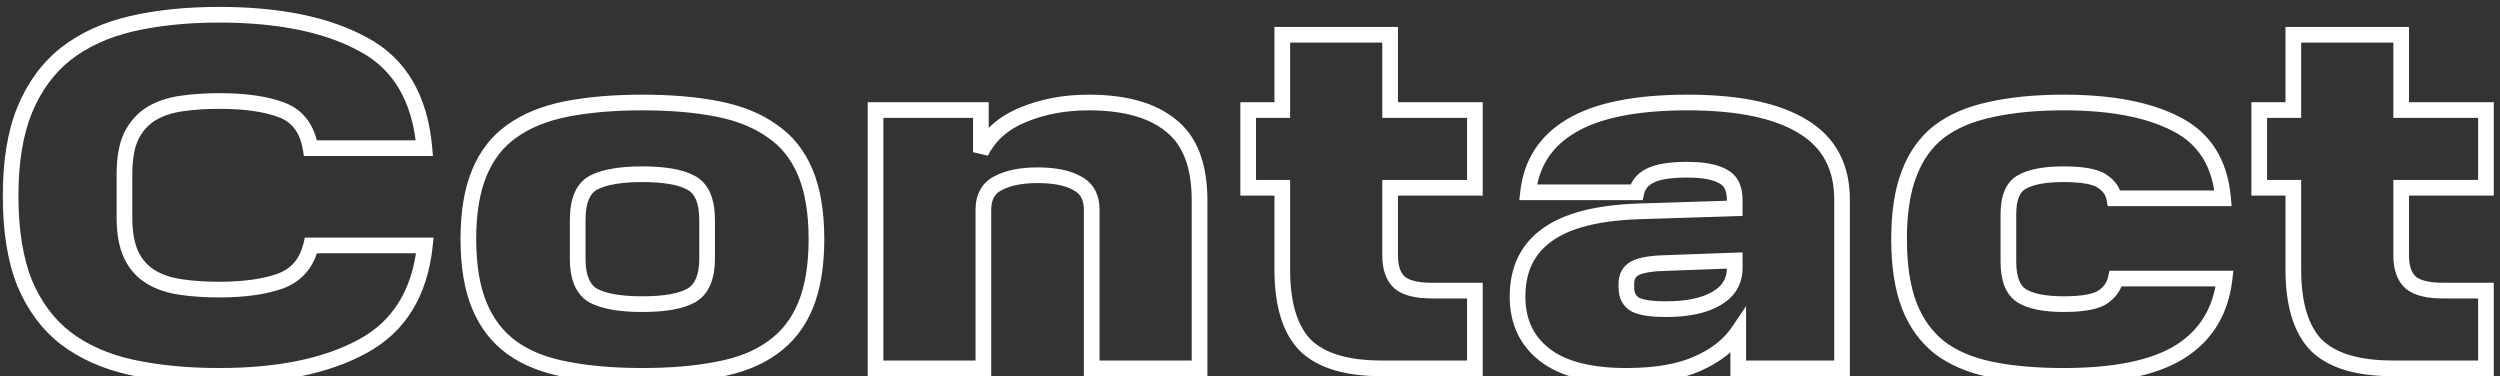 <svg width="319" height="48" viewBox="0 0 319 48" fill="none" xmlns="http://www.w3.org/2000/svg">
<rect x="0" y="0" width="319" height="48" fill="#333333" stroke="none"/>
<mask id="path-1-outside-1_141_138" maskUnits="userSpaceOnUse" x="0" y="0" width="319" height="49" fill="black">
<rect fill="white" width="319" height="49"/>
<path d="M1.352 24.984C1.352 20.632 1.949 16.984 3.144 14.04C4.381 11.053 6.131 8.664 8.392 6.872C10.696 5.08 13.491 3.8 16.776 3.032C20.104 2.264 23.837 1.88 27.976 1.88C35.613 1.88 41.736 3.139 46.344 5.656C50.995 8.131 53.597 12.547 54.152 18.904H39.624C39.197 16.429 37.981 14.808 35.976 14.04C33.971 13.272 31.304 12.888 27.976 12.888C26.269 12.888 24.669 12.995 23.176 13.208C21.683 13.421 20.403 13.848 19.336 14.488C18.269 15.128 17.416 16.067 16.776 17.304C16.179 18.541 15.88 20.184 15.88 22.232V27.736C15.88 29.741 16.179 31.363 16.776 32.6C17.373 33.795 18.205 34.712 19.272 35.352C20.339 35.992 21.619 36.419 23.112 36.632C24.605 36.845 26.227 36.952 27.976 36.952C31.133 36.952 33.736 36.589 35.784 35.864C37.832 35.096 39.133 33.581 39.688 31.32H54.216C53.576 37.379 50.931 41.667 46.28 44.184C41.672 46.701 35.571 47.96 27.976 47.96C23.837 47.96 20.104 47.597 16.776 46.872C13.491 46.147 10.696 44.909 8.392 43.16C6.131 41.411 4.381 39.064 3.144 36.12C1.949 33.133 1.352 29.421 1.352 24.984ZM59.763 30.488C59.763 27.117 60.232 24.301 61.171 22.04C62.11 19.779 63.496 18.008 65.331 16.728C67.166 15.405 69.47 14.467 72.243 13.912C75.059 13.357 78.302 13.08 81.971 13.08C85.64 13.08 88.862 13.357 91.635 13.912C94.408 14.467 96.712 15.405 98.547 16.728C100.424 18.008 101.832 19.779 102.771 22.04C103.71 24.301 104.179 27.117 104.179 30.488C104.179 33.901 103.71 36.739 102.771 39C101.832 41.261 100.424 43.053 98.547 44.376C96.712 45.699 94.408 46.616 91.635 47.128C88.862 47.683 85.64 47.96 81.971 47.96C78.302 47.96 75.059 47.683 72.243 47.128C69.47 46.616 67.166 45.699 65.331 44.376C63.496 43.053 62.11 41.261 61.171 39C60.232 36.739 59.763 33.901 59.763 30.488ZM90.227 32.984V28.056C90.227 25.624 89.544 24.045 88.179 23.32C86.856 22.595 84.787 22.232 81.971 22.232C79.155 22.232 77.064 22.595 75.699 23.32C74.376 24.045 73.715 25.624 73.715 28.056V33.048C73.715 35.395 74.376 36.952 75.699 37.72C77.064 38.445 79.155 38.808 81.971 38.808C84.787 38.808 86.856 38.445 88.179 37.72C89.544 36.952 90.227 35.373 90.227 32.984ZM139.303 47V26.776C139.303 25.155 138.684 24.024 137.447 23.384C136.252 22.701 134.567 22.36 132.391 22.36C130.3 22.36 128.615 22.701 127.335 23.384C126.098 24.024 125.479 25.155 125.479 26.776V47H111.719V14.04H125.159V19.416C126.226 17.283 127.996 15.704 130.471 14.68C132.988 13.613 135.804 13.08 138.919 13.08C143.527 13.08 147.026 14.061 149.415 16.024C151.847 17.944 153.063 21.123 153.063 25.56V47H139.303ZM163.62 34.392V23.96H159.268V14.04H163.62V4.44H177.38V14.04H188.196V23.96H177.38V32.6C177.38 34.179 177.785 35.331 178.596 36.056C179.407 36.739 180.772 37.08 182.692 37.08H188.196V47H176.292C171.812 47 168.569 46.019 166.564 44.056C164.601 42.051 163.62 38.829 163.62 34.392ZM193.639 37.848C193.639 34.392 194.898 31.768 197.415 29.976C199.932 28.141 203.858 27.139 209.191 26.968L221.351 26.584V25.496C221.351 24.003 220.839 23 219.815 22.488C218.834 21.933 217.319 21.656 215.271 21.656C213.095 21.656 211.516 21.912 210.535 22.424C209.596 22.893 209.02 23.597 208.807 24.536H194.983C195.41 20.781 197.266 17.944 200.551 16.024C203.879 14.061 208.807 13.08 215.335 13.08C221.82 13.08 226.727 14.104 230.055 16.152C233.383 18.157 235.047 21.272 235.047 25.496V47H221.799V42.328C220.647 44.035 218.898 45.4 216.551 46.424C214.247 47.448 211.239 47.96 207.527 47.96C202.876 47.96 199.399 47.064 197.095 45.272C194.791 43.48 193.639 41.005 193.639 37.848ZM207.527 36.696C207.527 37.72 207.911 38.445 208.679 38.872C209.447 39.256 210.748 39.448 212.583 39.448C215.314 39.448 217.447 39 218.983 38.104C220.562 37.208 221.351 35.907 221.351 34.2V33.24L212.583 33.56C210.748 33.603 209.447 33.816 208.679 34.2C207.911 34.584 207.527 35.245 207.527 36.184V36.696ZM242.32 30.488C242.32 27.16 242.746 24.387 243.6 22.168C244.453 19.907 245.733 18.115 247.44 16.792C249.189 15.469 251.386 14.531 254.032 13.976C256.677 13.379 259.792 13.08 263.376 13.08C269.392 13.08 274.17 13.997 277.712 15.832C281.296 17.667 283.28 20.824 283.664 25.304H269.776C269.605 24.408 269.093 23.683 268.24 23.128C267.386 22.531 265.744 22.232 263.312 22.232C260.88 22.232 259.088 22.573 257.936 23.256C256.826 23.896 256.272 25.261 256.272 27.352V33.368C256.272 35.544 256.826 36.995 257.936 37.72C259.088 38.445 260.88 38.808 263.312 38.808C265.744 38.808 267.408 38.509 268.304 37.912C269.2 37.315 269.754 36.525 269.968 35.544H283.856C283.386 39.683 281.488 42.797 278.16 44.888C274.874 46.936 269.925 47.96 263.312 47.96C259.728 47.96 256.613 47.683 253.968 47.128C251.322 46.573 249.146 45.635 247.44 44.312C245.733 42.947 244.453 41.155 243.6 38.936C242.746 36.675 242.32 33.859 242.32 30.488ZM292.63 34.392V23.96H288.278V14.04H292.63V4.44H306.39V14.04H317.206V23.96H306.39V32.6C306.39 34.179 306.795 35.331 307.606 36.056C308.417 36.739 309.782 37.08 311.702 37.08H317.206V47H305.302C300.822 47 297.579 46.019 295.574 44.056C293.611 42.051 292.63 38.829 292.63 34.392Z"/>
</mask>
<path d="M3.144 14.04L2.22 13.657L2.217 13.664L3.144 14.04ZM8.392 6.872L7.778 6.083L7.771 6.088L8.392 6.872ZM16.776 3.032L16.551 2.058L16.548 2.058L16.776 3.032ZM46.344 5.656L45.865 6.534L45.874 6.539L46.344 5.656ZM54.152 18.904V19.904H55.243L55.148 18.817L54.152 18.904ZM39.624 18.904L38.639 19.074L38.782 19.904H39.624V18.904ZM35.976 14.04L36.334 13.106H36.334L35.976 14.04ZM23.176 13.208L23.317 14.198H23.317L23.176 13.208ZM16.776 17.304L15.888 16.845L15.881 16.857L15.876 16.869L16.776 17.304ZM16.776 32.6L15.875 33.035L15.882 33.047L16.776 32.6ZM23.112 36.632L22.971 37.622L23.112 36.632ZM35.784 35.864L36.118 36.807L36.127 36.804L36.135 36.8L35.784 35.864ZM39.688 31.32V30.32H38.904L38.717 31.082L39.688 31.32ZM54.216 31.32L55.211 31.425L55.327 30.32H54.216V31.32ZM46.28 44.184L45.804 43.305L45.801 43.306L46.28 44.184ZM16.776 46.872L16.56 47.849L16.563 47.849L16.776 46.872ZM8.392 43.16L7.78 43.951L7.787 43.956L8.392 43.16ZM3.144 36.12L2.216 36.491L2.219 36.499L2.222 36.508L3.144 36.12ZM1.352 24.984H2.352C2.352 20.716 2.939 17.205 4.071 14.416L3.144 14.04L2.217 13.664C0.96 16.763 0.352 20.548 0.352 24.984H1.352ZM3.144 14.04L4.068 14.423C5.248 11.574 6.901 9.33 9.013 7.656L8.392 6.872L7.771 6.088C5.361 7.998 3.515 10.533 2.22 13.657L3.144 14.04ZM8.392 6.872L9.006 7.661C11.18 5.971 13.837 4.746 17.004 4.006L16.776 3.032L16.548 2.058C13.144 2.854 10.213 4.189 7.778 6.083L8.392 6.872ZM16.776 3.032L17.001 4.006C20.241 3.259 23.898 2.88 27.976 2.88V1.88V0.88C23.777 0.88 19.966 1.269 16.551 2.058L16.776 3.032ZM27.976 1.88V2.88C35.517 2.88 41.455 4.125 45.865 6.534L46.344 5.656L46.823 4.778C42.017 2.152 35.71 0.88 27.976 0.88V1.88ZM46.344 5.656L45.874 6.539C50.16 8.819 52.623 12.889 53.156 18.991L54.152 18.904L55.148 18.817C54.571 12.204 51.829 7.442 46.814 4.773L46.344 5.656ZM54.152 18.904V17.904H39.624V18.904V19.904H54.152V18.904ZM39.624 18.904L40.609 18.734C40.135 15.982 38.729 14.024 36.334 13.106L35.976 14.04L35.618 14.974C37.233 15.592 38.26 16.877 38.639 19.074L39.624 18.904ZM35.976 14.04L36.334 13.106C34.169 12.277 31.366 11.888 27.976 11.888V12.888V13.888C31.242 13.888 33.772 14.267 35.618 14.974L35.976 14.04ZM27.976 12.888V11.888C26.228 11.888 24.58 11.997 23.035 12.218L23.176 13.208L23.317 14.198C24.758 13.992 26.311 13.888 27.976 13.888V12.888ZM23.176 13.208L23.035 12.218C21.437 12.446 20.024 12.909 18.822 13.63L19.336 14.488L19.851 15.345C20.781 14.787 21.929 14.396 23.317 14.198L23.176 13.208ZM19.336 14.488L18.822 13.63C17.577 14.377 16.602 15.463 15.888 16.845L16.776 17.304L17.664 17.763C18.23 16.671 18.961 15.879 19.851 15.345L19.336 14.488ZM16.776 17.304L15.876 16.869C15.188 18.292 14.88 20.101 14.88 22.232H15.88H16.88C16.88 20.267 17.169 18.791 17.677 17.739L16.776 17.304ZM15.88 22.232H14.88V27.736H15.88H16.88V22.232H15.88ZM15.88 27.736H14.88C14.88 29.828 15.19 31.614 15.876 33.035L16.776 32.6L17.677 32.165C17.168 31.111 16.88 29.655 16.88 27.736H15.88ZM16.776 32.6L15.882 33.047C16.557 34.399 17.516 35.464 18.758 36.209L19.272 35.352L19.787 34.495C18.895 33.96 18.189 33.19 17.67 32.153L16.776 32.6ZM19.272 35.352L18.758 36.209C19.96 36.931 21.373 37.394 22.971 37.622L23.112 36.632L23.253 35.642C21.865 35.444 20.717 35.053 19.787 34.495L19.272 35.352ZM23.112 36.632L22.971 37.622C24.517 37.843 26.187 37.952 27.976 37.952V36.952V35.952C26.267 35.952 24.693 35.848 23.253 35.642L23.112 36.632ZM27.976 36.952V37.952C31.2 37.952 33.926 37.583 36.118 36.807L35.784 35.864L35.45 34.921C33.546 35.596 31.067 35.952 27.976 35.952V36.952ZM35.784 35.864L36.135 36.8C38.515 35.908 40.032 34.116 40.659 31.558L39.688 31.32L38.717 31.082C38.235 33.047 37.149 34.284 35.433 34.928L35.784 35.864ZM39.688 31.32V32.32H54.216V31.32V30.32H39.688V31.32ZM54.216 31.32L53.221 31.215C52.61 37.004 50.117 40.97 45.804 43.305L46.28 44.184L46.756 45.063C51.744 42.364 54.542 37.754 55.211 31.425L54.216 31.32ZM46.28 44.184L45.801 43.306C41.391 45.715 35.473 46.96 27.976 46.96V47.96V48.96C35.668 48.96 41.953 47.687 46.759 45.062L46.28 44.184ZM27.976 47.96V46.96C23.894 46.96 20.234 46.602 16.989 45.895L16.776 46.872L16.563 47.849C19.974 48.593 23.78 48.96 27.976 48.96V47.96ZM16.776 46.872L16.992 45.895C13.825 45.196 11.168 44.012 8.997 42.364L8.392 43.16L7.787 43.956C10.224 45.806 13.157 47.097 16.56 47.849L16.776 46.872ZM8.392 43.16L9.004 42.369C6.894 40.737 5.244 38.536 4.066 35.733L3.144 36.12L2.222 36.508C3.518 39.592 5.367 42.084 7.78 43.951L8.392 43.16ZM3.144 36.12L4.072 35.749C2.939 32.916 2.352 29.339 2.352 24.984H1.352H0.352C0.352 29.503 0.959 33.351 2.216 36.491L3.144 36.12ZM61.171 22.04L60.247 21.657L61.171 22.04ZM65.331 16.728L65.903 17.548L65.909 17.544L65.916 17.539L65.331 16.728ZM72.243 13.912L72.05 12.931L72.047 12.931L72.243 13.912ZM98.547 16.728L97.962 17.539L97.973 17.547L97.984 17.554L98.547 16.728ZM102.771 22.04L103.695 21.657V21.657L102.771 22.04ZM102.771 39L103.695 39.383L102.771 39ZM98.547 44.376L97.971 43.559L97.962 43.565L98.547 44.376ZM91.635 47.128L91.454 46.145L91.446 46.146L91.439 46.147L91.635 47.128ZM72.243 47.128L72.436 46.147L72.424 46.145L72.243 47.128ZM65.331 44.376L64.746 45.187L65.331 44.376ZM61.171 39L60.247 39.383L61.171 39ZM88.179 23.32L87.698 24.197L87.71 24.203L88.179 23.32ZM75.699 23.32L75.23 22.437L75.218 22.443L75.699 23.32ZM75.699 37.72L75.197 38.585L75.213 38.594L75.23 38.603L75.699 37.72ZM88.179 37.72L88.66 38.597L88.669 38.592L88.179 37.72ZM59.763 30.488H60.763C60.763 27.203 61.221 24.527 62.095 22.423L61.171 22.04L60.247 21.657C59.243 24.076 58.763 27.032 58.763 30.488H59.763ZM61.171 22.04L62.095 22.423C62.967 20.321 64.24 18.709 65.903 17.548L65.331 16.728L64.759 15.908C62.753 17.307 61.252 19.236 60.247 21.657L61.171 22.04ZM65.331 16.728L65.916 17.539C67.609 16.318 69.772 15.426 72.439 14.893L72.243 13.912L72.047 12.931C69.168 13.507 66.722 14.492 64.746 15.917L65.331 16.728ZM72.243 13.912L72.436 14.893C75.174 14.354 78.35 14.08 81.971 14.08V13.08V12.08C78.254 12.08 74.944 12.361 72.05 12.931L72.243 13.912ZM81.971 13.08V14.08C85.593 14.08 88.746 14.354 91.439 14.893L91.635 13.912L91.831 12.931C88.978 12.361 85.688 12.08 81.971 12.08V13.08ZM91.635 13.912L91.439 14.893C94.106 15.426 96.269 16.318 97.962 17.539L98.547 16.728L99.132 15.917C97.156 14.492 94.71 13.507 91.831 12.931L91.635 13.912ZM98.547 16.728L97.984 17.554C99.688 18.716 100.977 20.327 101.847 22.423L102.771 22.04L103.695 21.657C102.687 19.23 101.161 17.3 99.11 15.902L98.547 16.728ZM102.771 22.04L101.847 22.423C102.72 24.527 103.179 27.203 103.179 30.488H104.179H105.179C105.179 27.032 104.699 24.076 103.695 21.657L102.771 22.04ZM104.179 30.488H103.179C103.179 33.818 102.72 36.515 101.847 38.617L102.771 39L103.695 39.383C104.699 36.963 105.179 33.985 105.179 30.488H104.179ZM102.771 39L101.847 38.617C100.976 40.715 99.683 42.352 97.971 43.559L98.547 44.376L99.123 45.194C101.165 43.755 102.688 41.807 103.695 39.383L102.771 39ZM98.547 44.376L97.962 43.565C96.273 44.782 94.116 45.653 91.454 46.145L91.635 47.128L91.817 48.111C94.7 47.579 97.151 46.615 99.132 45.187L98.547 44.376ZM91.635 47.128L91.439 46.147C88.746 46.686 85.593 46.96 81.971 46.96V47.96V48.96C85.688 48.96 88.978 48.679 91.831 48.109L91.635 47.128ZM81.971 47.96V46.96C78.35 46.96 75.174 46.686 72.436 46.147L72.243 47.128L72.05 48.109C74.944 48.679 78.254 48.96 81.971 48.96V47.96ZM72.243 47.128L72.424 46.145C69.762 45.653 67.605 44.782 65.916 43.565L65.331 44.376L64.746 45.187C66.727 46.615 69.178 47.579 72.061 48.111L72.243 47.128ZM65.331 44.376L65.916 43.565C64.244 42.359 62.968 40.721 62.095 38.617L61.171 39L60.247 39.383C61.251 41.801 62.749 43.747 64.746 45.187L65.331 44.376ZM61.171 39L62.095 38.617C61.222 36.515 60.763 33.818 60.763 30.488H59.763H58.763C58.763 33.985 59.243 36.963 60.247 39.383L61.171 39ZM90.227 32.984H91.227V28.056H90.227H89.227V32.984H90.227ZM90.227 28.056H91.227C91.227 25.483 90.502 23.422 88.648 22.437L88.179 23.32L87.71 24.203C88.586 24.669 89.227 25.765 89.227 28.056H90.227ZM88.179 23.32L88.66 22.443C87.111 21.594 84.833 21.232 81.971 21.232V22.232V23.232C84.741 23.232 86.602 23.596 87.698 24.197L88.179 23.32ZM81.971 22.232V21.232C79.105 21.232 76.815 21.595 75.23 22.437L75.699 23.32L76.168 24.203C77.314 23.594 79.205 23.232 81.971 23.232V22.232ZM75.699 23.32L75.218 22.443C73.41 23.435 72.715 25.497 72.715 28.056H73.715H74.715C74.715 25.751 75.342 24.656 76.18 24.197L75.699 23.32ZM73.715 28.056H72.715V33.048H73.715H74.715V28.056H73.715ZM73.715 33.048H72.715C72.715 35.546 73.422 37.554 75.197 38.585L75.699 37.72L76.201 36.855C75.33 36.349 74.715 35.243 74.715 33.048H73.715ZM75.699 37.72L75.23 38.603C76.815 39.445 79.105 39.808 81.971 39.808V38.808V37.808C79.205 37.808 77.314 37.446 76.168 36.837L75.699 37.72ZM81.971 38.808V39.808C84.833 39.808 87.111 39.446 88.66 38.597L88.179 37.72L87.698 36.843C86.602 37.444 84.741 37.808 81.971 37.808V38.808ZM88.179 37.72L88.669 38.592C90.495 37.565 91.227 35.529 91.227 32.984H90.227H89.227C89.227 35.218 88.594 36.34 87.689 36.848L88.179 37.72ZM139.303 47H138.303V48H139.303V47ZM137.447 23.384L136.951 24.252L136.969 24.263L136.988 24.272L137.447 23.384ZM127.335 23.384L127.794 24.272L127.806 24.266L127.335 23.384ZM125.479 47V48H126.479V47H125.479ZM111.719 47H110.719V48H111.719V47ZM111.719 14.04V13.04H110.719V14.04H111.719ZM125.159 14.04H126.159V13.04H125.159V14.04ZM125.159 19.416H124.159L126.053 19.863L125.159 19.416ZM130.471 14.68L130.853 15.604L130.861 15.601L130.471 14.68ZM149.415 16.024L148.78 16.797L148.788 16.803L148.795 16.809L149.415 16.024ZM153.063 47V48H154.063V47H153.063ZM139.303 47H140.303V26.776H139.303H138.303V47H139.303ZM139.303 26.776H140.303C140.303 25.84 140.124 24.978 139.716 24.232C139.304 23.478 138.687 22.899 137.906 22.496L137.447 23.384L136.988 24.272C137.444 24.509 137.756 24.816 137.962 25.192C138.172 25.577 138.303 26.091 138.303 26.776H139.303ZM137.447 23.384L137.943 22.516C136.534 21.71 134.649 21.36 132.391 21.36V22.36V23.36C134.485 23.36 135.971 23.692 136.951 24.252L137.447 23.384ZM132.391 22.36V21.36C130.204 21.36 128.339 21.715 126.864 22.502L127.335 23.384L127.806 24.266C128.891 23.688 130.397 23.36 132.391 23.36V22.36ZM127.335 23.384L126.876 22.496C126.095 22.899 125.478 23.478 125.066 24.232C124.658 24.978 124.479 25.84 124.479 26.776H125.479H126.479C126.479 26.091 126.61 25.577 126.82 25.192C127.026 24.816 127.338 24.509 127.794 24.272L127.335 23.384ZM125.479 26.776H124.479V47H125.479H126.479V26.776H125.479ZM125.479 47V46H111.719V47V48H125.479V47ZM111.719 47H112.719V14.04H111.719H110.719V47H111.719ZM111.719 14.04V15.04H125.159V14.04V13.04H111.719V14.04ZM125.159 14.04H124.159V19.416H125.159H126.159V14.04H125.159ZM125.159 19.416L126.053 19.863C126.999 17.972 128.572 16.548 130.853 15.604L130.471 14.68L130.089 13.756C127.421 14.86 125.452 16.593 124.265 18.969L125.159 19.416ZM130.471 14.68L130.861 15.601C133.239 14.593 135.92 14.08 138.919 14.08V13.08V12.08C135.689 12.08 132.738 12.633 130.081 13.759L130.471 14.68ZM138.919 13.08V14.08C143.405 14.08 146.639 15.038 148.78 16.797L149.415 16.024L150.05 15.251C147.412 13.085 143.649 12.08 138.919 12.08V13.08ZM149.415 16.024L148.795 16.809C150.896 18.468 152.063 21.29 152.063 25.56H153.063H154.063C154.063 20.955 152.798 17.421 150.035 15.239L149.415 16.024ZM153.063 25.56H152.063V47H153.063H154.063V25.56H153.063ZM153.063 47V46H139.303V47V48H153.063V47ZM163.62 23.96H164.62V22.96H163.62V23.96ZM159.268 23.96H158.268V24.96H159.268V23.96ZM159.268 14.04V13.04H158.268V14.04H159.268ZM163.62 14.04V15.04H164.62V14.04H163.62ZM163.62 4.44V3.44H162.62V4.44H163.62ZM177.38 4.44H178.38V3.44H177.38V4.44ZM177.38 14.04H176.38V15.04H177.38V14.04ZM188.196 14.04H189.196V13.04H188.196V14.04ZM188.196 23.96V24.96H189.196V23.96H188.196ZM177.38 23.96V22.96H176.38V23.96H177.38ZM178.596 36.056L177.929 36.801L177.94 36.811L177.952 36.821L178.596 36.056ZM188.196 37.08H189.196V36.08H188.196V37.08ZM188.196 47V48H189.196V47H188.196ZM166.564 44.056L165.849 44.755L165.857 44.763L165.865 44.771L166.564 44.056ZM163.62 34.392H164.62V23.96H163.62H162.62V34.392H163.62ZM163.62 23.96V22.96H159.268V23.96V24.96H163.62V23.96ZM159.268 23.96H160.268V14.04H159.268H158.268V23.96H159.268ZM159.268 14.04V15.04H163.62V14.04V13.04H159.268V14.04ZM163.62 14.04H164.62V4.44H163.62H162.62V14.04H163.62ZM163.62 4.44V5.44H177.38V4.44V3.44H163.62V4.44ZM177.38 4.44H176.38V14.04H177.38H178.38V4.44H177.38ZM177.38 14.04V15.04H188.196V14.04V13.04H177.38V14.04ZM188.196 14.04H187.196V23.96H188.196H189.196V14.04H188.196ZM188.196 23.96V22.96H177.38V23.96V24.96H188.196V23.96ZM177.38 23.96H176.38V32.6H177.38H178.38V23.96H177.38ZM177.38 32.6H176.38C176.38 34.332 176.825 35.814 177.929 36.801L178.596 36.056L179.263 35.311C178.745 34.848 178.38 34.025 178.38 32.6H177.38ZM178.596 36.056L177.952 36.821C179.04 37.737 180.706 38.08 182.692 38.08V37.08V36.08C180.838 36.08 179.773 35.74 179.24 35.291L178.596 36.056ZM182.692 37.08V38.08H188.196V37.08V36.08H182.692V37.08ZM188.196 37.08H187.196V47H188.196H189.196V37.08H188.196ZM188.196 47V46H176.292V47V48H188.196V47ZM176.292 47V46C171.924 46 168.997 45.038 167.263 43.341L166.564 44.056L165.865 44.771C168.142 46.999 171.7 48 176.292 48V47ZM166.564 44.056L167.279 43.356C165.581 41.622 164.62 38.714 164.62 34.392H163.62H162.62C162.62 38.944 163.622 42.48 165.849 44.755L166.564 44.056ZM197.415 29.976L197.995 30.791L198.004 30.784L197.415 29.976ZM209.191 26.968L209.159 25.968L209.159 25.968L209.191 26.968ZM221.351 26.584L221.383 27.584L222.351 27.553V26.584H221.351ZM219.815 22.488L219.323 23.359L219.345 23.371L219.368 23.382L219.815 22.488ZM210.535 22.424L210.982 23.318L210.99 23.315L210.998 23.311L210.535 22.424ZM208.807 24.536V25.536H209.605L209.782 24.758L208.807 24.536ZM194.983 24.536L193.989 24.423L193.863 25.536H194.983V24.536ZM200.551 16.024L201.056 16.887L201.059 16.885L200.551 16.024ZM230.055 16.152L229.531 17.004L229.539 17.009L230.055 16.152ZM235.047 47V48H236.047V47H235.047ZM221.799 47H220.799V48H221.799V47ZM221.799 42.328H222.799V39.059L220.97 41.769L221.799 42.328ZM216.551 46.424L216.151 45.507L216.145 45.51L216.551 46.424ZM197.095 45.272L197.709 44.483L197.095 45.272ZM208.679 38.872L208.193 39.746L208.212 39.757L208.232 39.766L208.679 38.872ZM218.983 38.104L218.489 37.234L218.479 37.24L218.983 38.104ZM221.351 33.24H222.351V32.203L221.315 32.241L221.351 33.24ZM212.583 33.56L212.606 34.56L212.619 34.559L212.583 33.56ZM208.679 34.2L209.126 35.094V35.094L208.679 34.2ZM193.639 37.848H194.639C194.639 34.671 195.775 32.371 197.995 30.791L197.415 29.976L196.835 29.161C194.02 31.165 192.639 34.113 192.639 37.848H193.639ZM197.415 29.976L198.004 30.784C200.28 29.125 203.963 28.136 209.223 27.968L209.191 26.968L209.159 25.968C203.752 26.142 199.585 27.157 196.826 29.168L197.415 29.976ZM209.191 26.968L209.223 27.968L221.383 27.584L221.351 26.584L221.319 25.584L209.159 25.968L209.191 26.968ZM221.351 26.584H222.351V25.496H221.351H220.351V26.584H221.351ZM221.351 25.496H222.351C222.351 23.76 221.732 22.328 220.262 21.594L219.815 22.488L219.368 23.382C219.946 23.672 220.351 24.245 220.351 25.496H221.351ZM219.815 22.488L220.307 21.617C219.098 20.934 217.371 20.656 215.271 20.656V21.656V22.656C217.267 22.656 218.57 22.933 219.323 23.359L219.815 22.488ZM215.271 21.656V20.656C213.061 20.656 211.278 20.909 210.072 21.537L210.535 22.424L210.998 23.311C211.755 22.915 213.129 22.656 215.271 22.656V21.656ZM210.535 22.424L210.088 21.53C208.909 22.119 208.118 23.055 207.832 24.314L208.807 24.536L209.782 24.758C209.923 24.14 210.284 23.668 210.982 23.318L210.535 22.424ZM208.807 24.536V23.536H194.983V24.536V25.536H208.807V24.536ZM194.983 24.536L195.977 24.649C196.367 21.21 198.04 18.65 201.056 16.887L200.551 16.024L200.046 15.161C196.491 17.238 194.452 20.353 193.989 24.423L194.983 24.536ZM200.551 16.024L201.059 16.885C204.161 15.056 208.877 14.08 215.335 14.08V13.08V12.08C208.737 12.08 203.597 13.066 200.043 15.163L200.551 16.024ZM215.335 13.08V14.08C221.744 14.08 226.433 15.097 229.531 17.004L230.055 16.152L230.579 15.3C227.021 13.111 221.896 12.08 215.335 12.08V13.08ZM230.055 16.152L229.539 17.009C232.536 18.815 234.047 21.586 234.047 25.496H235.047H236.047C236.047 20.958 234.23 17.5 230.571 15.296L230.055 16.152ZM235.047 25.496H234.047V47H235.047H236.047V25.496H235.047ZM235.047 47V46H221.799V47V48H235.047V47ZM221.799 47H222.799V42.328H221.799H220.799V47H221.799ZM221.799 42.328L220.97 41.769C219.947 43.284 218.366 44.541 216.151 45.508L216.551 46.424L216.951 47.34C219.429 46.259 221.347 44.786 222.628 42.888L221.799 42.328ZM216.551 46.424L216.145 45.51C214.014 46.457 211.16 46.96 207.527 46.96V47.96V48.96C211.318 48.96 214.48 48.439 216.957 47.338L216.551 46.424ZM207.527 47.96V46.96C202.976 46.96 199.76 46.078 197.709 44.483L197.095 45.272L196.481 46.061C199.038 48.05 202.777 48.96 207.527 48.96V47.96ZM197.095 45.272L197.709 44.483C195.671 42.897 194.639 40.726 194.639 37.848H193.639H192.639C192.639 41.285 193.911 44.063 196.481 46.061L197.095 45.272ZM207.527 36.696H206.527C206.527 38.011 207.049 39.111 208.193 39.746L208.679 38.872L209.165 37.998C208.773 37.78 208.527 37.429 208.527 36.696H207.527ZM208.679 38.872L208.232 39.766C209.224 40.263 210.731 40.448 212.583 40.448V39.448V38.448C210.766 38.448 209.67 38.249 209.126 37.978L208.679 38.872ZM212.583 39.448V40.448C215.404 40.448 217.737 39.989 219.487 38.968L218.983 38.104L218.479 37.24C217.157 38.011 215.224 38.448 212.583 38.448V39.448ZM218.983 38.104L219.477 38.974C221.344 37.914 222.351 36.294 222.351 34.2H221.351H220.351C220.351 35.52 219.78 36.502 218.489 37.234L218.983 38.104ZM221.351 34.2H222.351V33.24H221.351H220.351V34.2H221.351ZM221.351 33.24L221.315 32.241L212.547 32.561L212.583 33.56L212.619 34.559L221.387 34.239L221.351 33.24ZM212.583 33.56L212.56 32.56C210.708 32.603 209.213 32.815 208.232 33.306L208.679 34.2L209.126 35.094C209.681 34.817 210.788 34.602 212.606 34.56L212.583 33.56ZM208.679 34.2L208.232 33.306C207.695 33.574 207.252 33.962 206.95 34.482C206.652 34.996 206.527 35.578 206.527 36.184H207.527H208.527C208.527 35.851 208.594 35.633 208.68 35.486C208.762 35.344 208.895 35.21 209.126 35.094L208.679 34.2ZM207.527 36.184H206.527V36.696H207.527H208.527V36.184H207.527ZM243.6 22.168L244.533 22.527L244.535 22.521L243.6 22.168ZM247.439 16.792L246.836 15.994L246.827 16.002L247.439 16.792ZM254.031 13.976L254.237 14.955L254.244 14.953L254.252 14.951L254.031 13.976ZM277.712 15.832L277.251 16.72L277.256 16.722L277.712 15.832ZM283.664 25.304V26.304H284.753L284.66 25.219L283.664 25.304ZM269.776 25.304L268.793 25.491L268.948 26.304H269.776V25.304ZM268.24 23.128L267.666 23.947L267.68 23.957L267.695 23.966L268.24 23.128ZM257.936 23.256L258.435 24.122L258.445 24.116L257.936 23.256ZM257.936 37.72L257.388 38.557L257.395 38.562L257.403 38.566L257.936 37.72ZM269.967 35.544V34.544H269.162L268.99 35.332L269.967 35.544ZM283.855 35.544L284.849 35.657L284.975 34.544H283.855V35.544ZM278.16 44.888L278.689 45.737L278.691 45.735L278.16 44.888ZM253.967 47.128L253.762 48.107L253.967 47.128ZM247.439 44.312L246.815 45.093L246.821 45.098L246.827 45.102L247.439 44.312ZM243.6 38.936L242.664 39.289L242.666 39.295L243.6 38.936ZM242.32 30.488H243.32C243.32 27.237 243.737 24.595 244.533 22.527L243.6 22.168L242.666 21.809C241.755 24.178 241.32 27.083 241.32 30.488H242.32ZM243.6 22.168L244.535 22.521C245.331 20.411 246.508 18.779 248.052 17.582L247.439 16.792L246.827 16.002C244.957 17.451 243.574 19.402 242.664 21.815L243.6 22.168ZM247.439 16.792L248.043 17.59C249.65 16.374 251.703 15.486 254.237 14.955L254.031 13.976L253.826 12.997C251.069 13.575 248.727 14.565 246.836 15.994L247.439 16.792ZM254.031 13.976L254.252 14.951C256.806 14.375 259.843 14.08 263.376 14.08V13.08V12.08C259.74 12.08 256.548 12.383 253.811 13.001L254.031 13.976ZM263.376 13.08V14.08C269.306 14.08 273.906 14.987 277.251 16.72L277.712 15.832L278.172 14.944C274.434 13.008 269.477 12.08 263.376 12.08V13.08ZM277.712 15.832L277.256 16.722C280.493 18.379 282.309 21.205 282.667 25.389L283.664 25.304L284.66 25.219C284.25 20.443 282.098 16.954 278.167 14.942L277.712 15.832ZM283.664 25.304V24.304H269.776V25.304V26.304H283.664V25.304ZM269.776 25.304L270.758 25.117C270.53 23.921 269.837 22.974 268.784 22.29L268.24 23.128L267.695 23.966C268.349 24.392 268.68 24.895 268.793 25.491L269.776 25.304ZM268.24 23.128L268.813 22.309C268.218 21.892 267.434 21.634 266.546 21.472C265.646 21.308 264.563 21.232 263.311 21.232V22.232V23.232C264.492 23.232 265.446 23.305 266.189 23.44C266.944 23.577 267.408 23.766 267.666 23.947L268.24 23.128ZM263.311 22.232V21.232C260.825 21.232 258.813 21.574 257.426 22.396L257.936 23.256L258.445 24.116C259.362 23.573 260.934 23.232 263.311 23.232V22.232ZM257.936 23.256L257.436 22.39C255.855 23.302 255.272 25.141 255.272 27.352H256.272H257.272C257.272 25.382 257.797 24.491 258.435 24.122L257.936 23.256ZM256.272 27.352H255.272V33.368H256.272H257.272V27.352H256.272ZM256.272 33.368H255.272C255.272 35.66 255.851 37.552 257.388 38.557L257.936 37.72L258.483 36.883C257.801 36.437 257.272 35.428 257.272 33.368H256.272ZM257.936 37.72L257.403 38.566C258.796 39.444 260.819 39.808 263.311 39.808V38.808V37.808C260.94 37.808 259.379 37.447 258.468 36.874L257.936 37.72ZM263.311 38.808V39.808C264.563 39.808 265.651 39.731 266.56 39.568C267.459 39.407 268.25 39.15 268.858 38.744L268.303 37.912L267.749 37.08C267.461 37.272 266.972 37.462 266.207 37.6C265.452 37.735 264.492 37.808 263.311 37.808V38.808ZM268.303 37.912L268.858 38.744C269.953 38.014 270.672 37.011 270.945 35.756L269.967 35.544L268.99 35.332C268.836 36.04 268.446 36.615 267.749 37.08L268.303 37.912ZM269.967 35.544V36.544H283.855V35.544V34.544H269.967V35.544ZM283.855 35.544L282.862 35.431C282.424 39.289 280.681 42.123 277.628 44.041L278.16 44.888L278.691 45.735C282.294 43.471 284.348 40.077 284.849 35.657L283.855 35.544ZM278.16 44.888L277.63 44.039C274.58 45.941 269.855 46.96 263.311 46.96V47.96V48.96C269.995 48.96 275.168 47.931 278.689 45.737L278.16 44.888ZM263.311 47.96V46.96C259.776 46.96 256.733 46.686 254.173 46.149L253.967 47.128L253.762 48.107C256.493 48.679 259.679 48.96 263.311 48.96V47.96ZM253.967 47.128L254.173 46.149C251.639 45.618 249.613 44.731 248.052 43.522L247.439 44.312L246.827 45.102C248.68 46.538 251.005 47.529 253.762 48.107L253.967 47.128ZM247.439 44.312L248.064 43.531C246.508 42.286 245.328 40.645 244.533 38.577L243.6 38.936L242.666 39.295C243.577 41.664 244.958 43.607 246.815 45.093L247.439 44.312ZM243.6 38.936L244.535 38.583C243.738 36.469 243.32 33.782 243.32 30.488H242.32H241.32C241.32 33.935 241.755 36.88 242.664 39.289L243.6 38.936ZM292.63 23.96H293.63V22.96H292.63V23.96ZM288.278 23.96H287.278V24.96H288.278V23.96ZM288.278 14.04V13.04H287.278V14.04H288.278ZM292.63 14.04V15.04H293.63V14.04H292.63ZM292.63 4.44V3.44H291.63V4.44H292.63ZM306.39 4.44H307.39V3.44H306.39V4.44ZM306.39 14.04H305.39V15.04H306.39V14.04ZM317.206 14.04H318.206V13.04H317.206V14.04ZM317.206 23.96V24.96H318.206V23.96H317.206ZM306.39 23.96V22.96H305.39V23.96H306.39ZM307.606 36.056L306.939 36.801L306.95 36.811L306.962 36.821L307.606 36.056ZM317.206 37.08H318.206V36.08H317.206V37.08ZM317.206 47V48H318.206V47H317.206ZM295.574 44.056L294.859 44.755L294.867 44.763L294.875 44.771L295.574 44.056ZM292.63 34.392H293.63V23.96H292.63H291.63V34.392H292.63ZM292.63 23.96V22.96H288.278V23.96V24.96H292.63V23.96ZM288.278 23.96H289.278V14.04H288.278H287.278V23.96H288.278ZM288.278 14.04V15.04H292.63V14.04V13.04H288.278V14.04ZM292.63 14.04H293.63V4.44H292.63H291.63V14.04H292.63ZM292.63 4.44V5.44H306.39V4.44V3.44H292.63V4.44ZM306.39 4.44H305.39V14.04H306.39H307.39V4.44H306.39ZM306.39 14.04V15.04H317.206V14.04V13.04H306.39V14.04ZM317.206 14.04H316.206V23.96H317.206H318.206V14.04H317.206ZM317.206 23.96V22.96H306.39V23.96V24.96H317.206V23.96ZM306.39 23.96H305.39V32.6H306.39H307.39V23.96H306.39ZM306.39 32.6H305.39C305.39 34.332 305.835 35.814 306.939 36.801L307.606 36.056L308.273 35.311C307.755 34.848 307.39 34.025 307.39 32.6H306.39ZM307.606 36.056L306.962 36.821C308.05 37.737 309.716 38.08 311.702 38.08V37.08V36.08C309.848 36.08 308.783 35.74 308.25 35.291L307.606 36.056ZM311.702 37.08V38.08H317.206V37.08V36.08H311.702V37.08ZM317.206 37.08H316.206V47H317.206H318.206V37.08H317.206ZM317.206 47V46H305.302V47V48H317.206V47ZM305.302 47V46C300.934 46 298.007 45.038 296.273 43.341L295.574 44.056L294.875 44.771C297.152 46.999 300.71 48 305.302 48V47ZM295.574 44.056L296.289 43.356C294.591 41.622 293.63 38.714 293.63 34.392H292.63H291.63C291.63 38.944 292.632 42.48 294.859 44.755L295.574 44.056Z" fill="white" mask="url(#path-1-outside-1_141_138)"/>
</svg>
